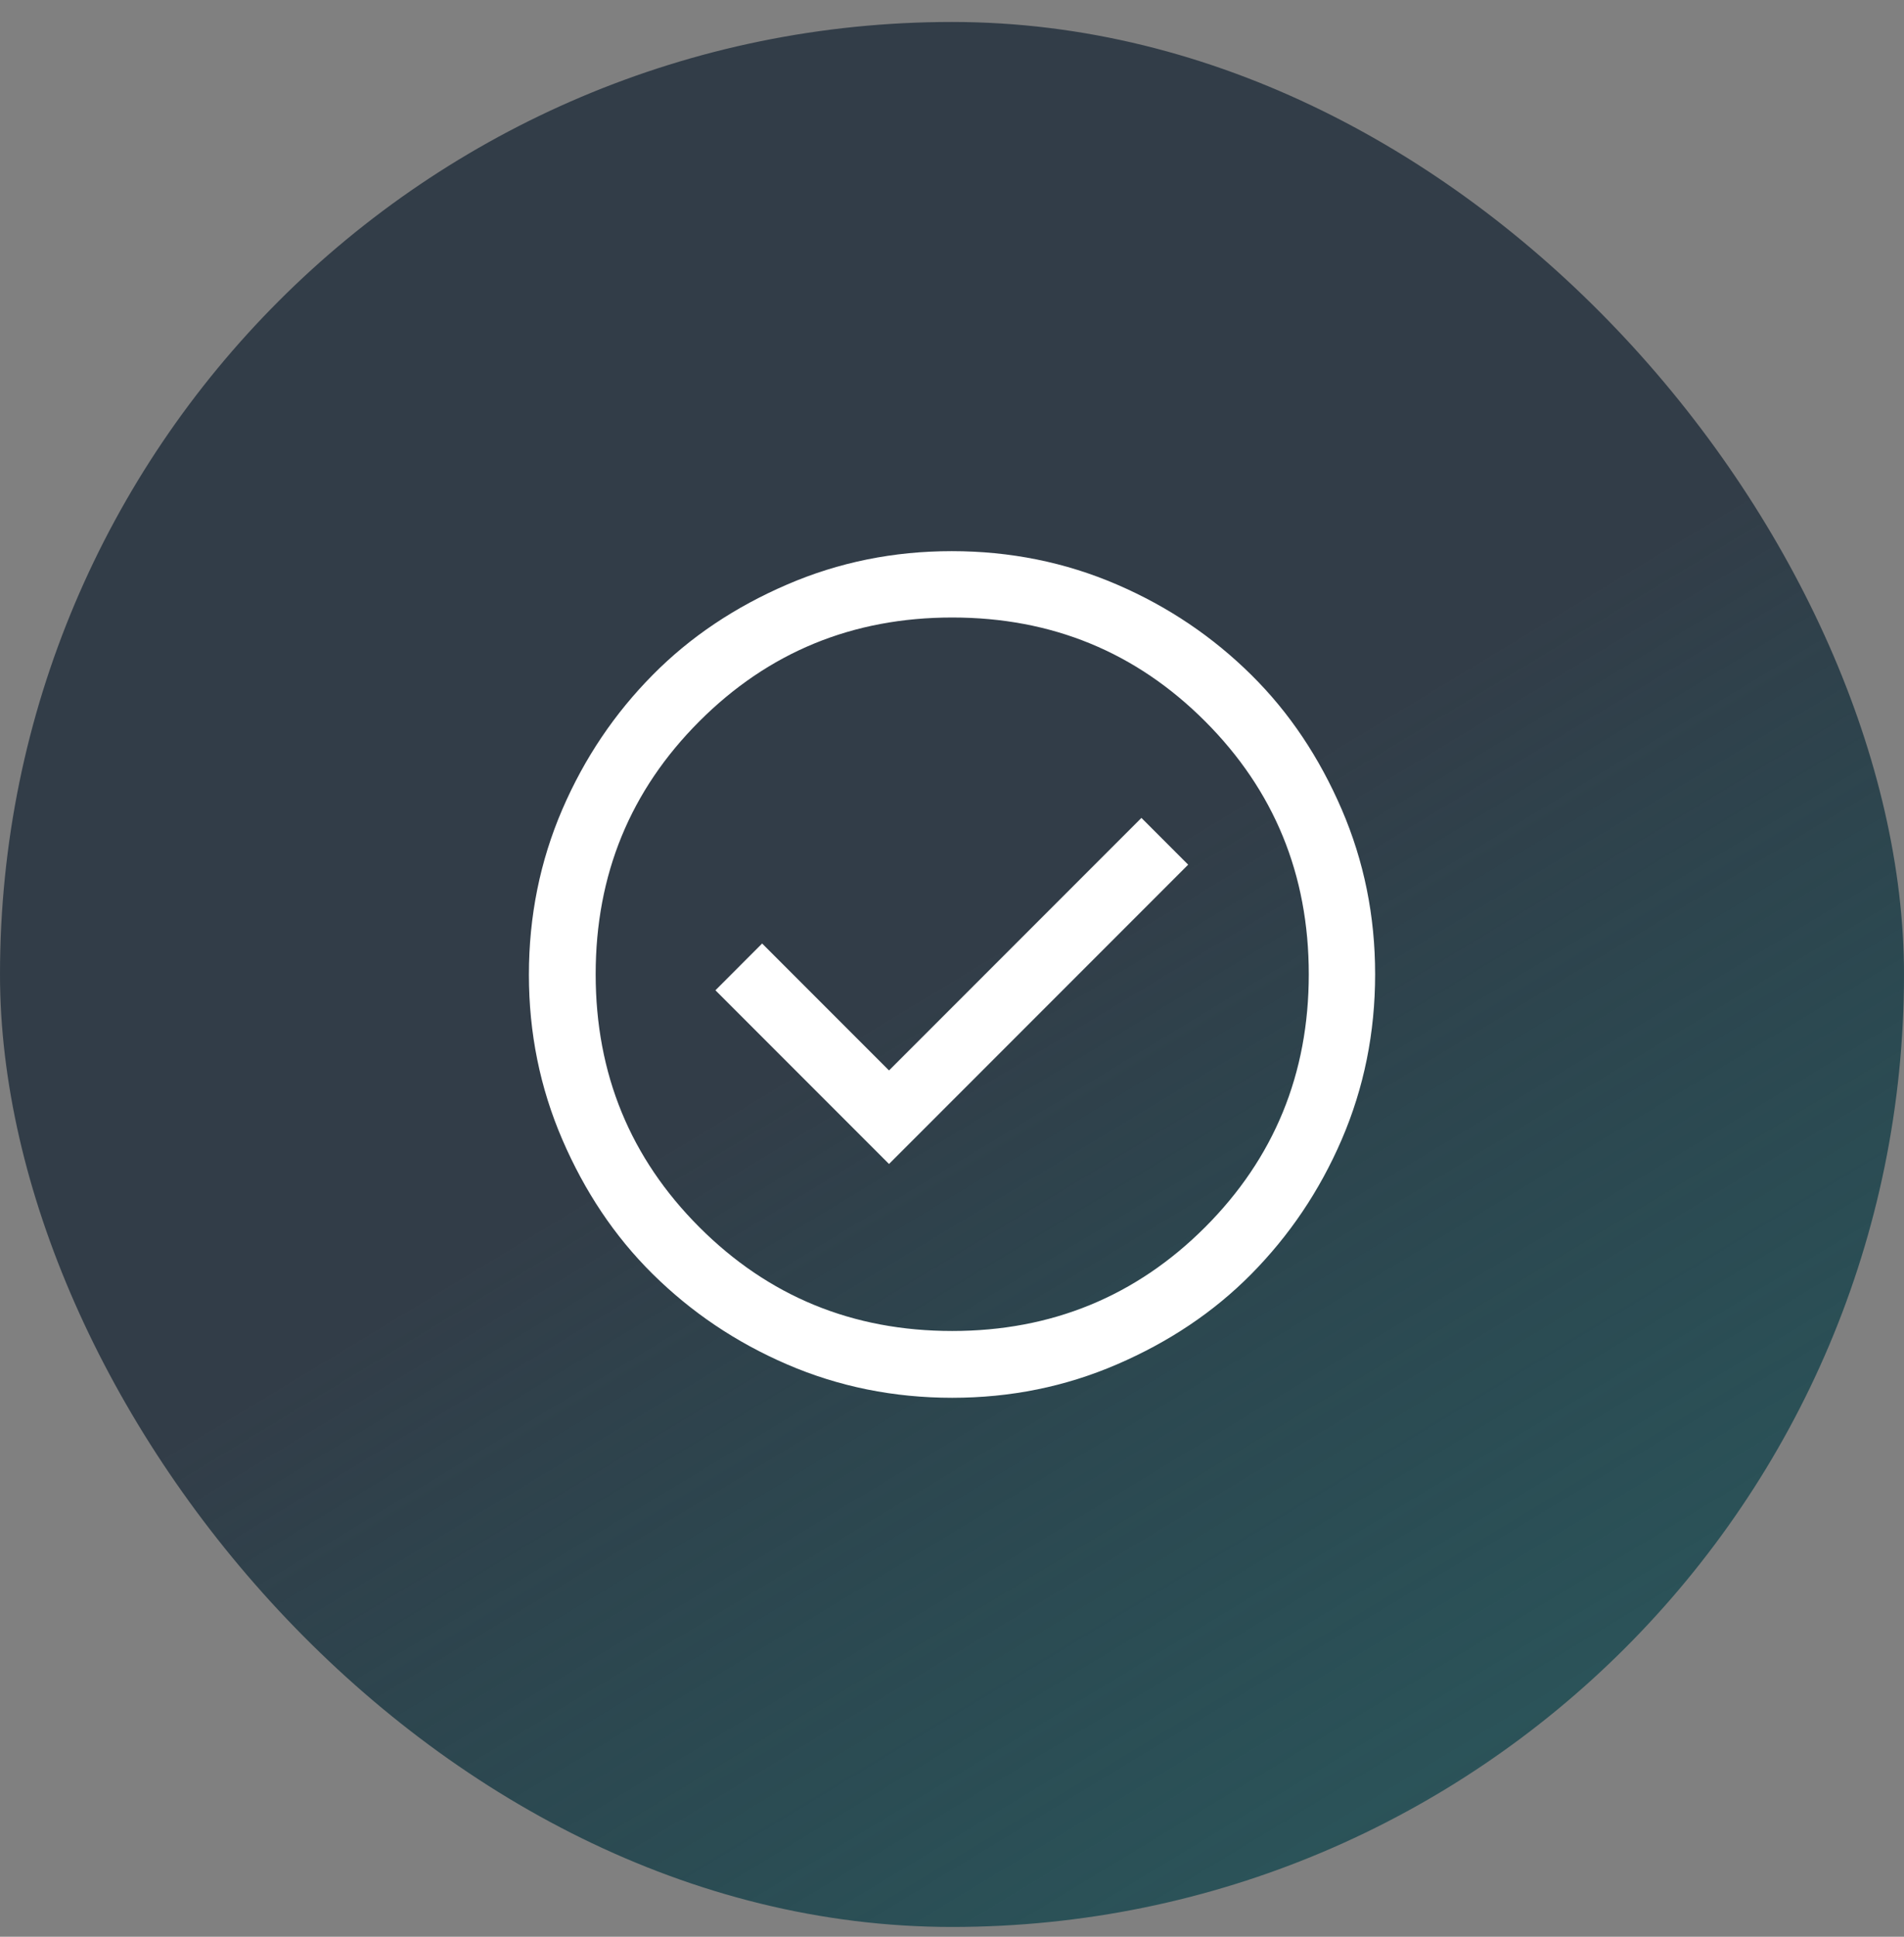<svg width="60" height="61" viewBox="0 0 60 61" fill="none" xmlns="http://www.w3.org/2000/svg">
<rect x="0" y="0" width="60" height="61" fill="#808080" stroke="none"/>
<rect y="0.692" width="60" height="60" rx="30" fill="url(#paint0_linear_20084_8816)"/>
<path d="M28.015 36.661L37.442 27.234L35.969 25.761L28.015 33.715L24.017 29.717L22.545 31.19L28.015 36.661ZM30.007 44.025C28.17 44.025 26.43 43.675 24.803 42.973C23.176 42.272 21.773 41.318 20.567 40.126C19.36 38.933 18.421 37.517 17.719 35.889C17.018 34.262 16.667 32.537 16.667 30.699C16.667 28.861 17.018 27.122 17.719 25.495C18.421 23.868 19.374 22.465 20.567 21.259C21.759 20.052 23.176 19.112 24.803 18.411C26.43 17.709 28.156 17.359 29.993 17.359C31.831 17.359 33.57 17.709 35.198 18.411C36.825 19.112 38.228 20.066 39.434 21.259C40.64 22.451 41.58 23.868 42.282 25.495C42.983 27.122 43.334 28.848 43.334 30.685C43.334 32.523 42.983 34.262 42.282 35.889C41.58 37.517 40.626 38.919 39.434 40.126C38.242 41.332 36.825 42.272 35.198 42.973C33.57 43.675 31.845 44.025 30.007 44.025ZM30.007 41.921C33.136 41.921 35.801 40.827 37.975 38.653C40.149 36.478 41.243 33.827 41.243 30.685C41.243 27.543 40.149 24.892 37.975 22.717C35.801 20.543 33.15 19.449 30.007 19.449C26.865 19.449 24.214 20.543 22.04 22.717C19.865 24.892 18.771 27.543 18.771 30.685C18.771 33.827 19.865 36.478 22.04 38.653C24.214 40.827 26.865 41.921 30.007 41.921Z" fill="white"/>
<defs>
<linearGradient id="paint0_linear_20084_8816" x1="30" y1="30.692" x2="46.333" y2="57.692" gradientUnits="userSpaceOnUse">
<stop stop-color="#323D48"/>
<stop offset="1" stop-color="#074149" stop-opacity="0.7"/>
</linearGradient>
</defs>
</svg>
